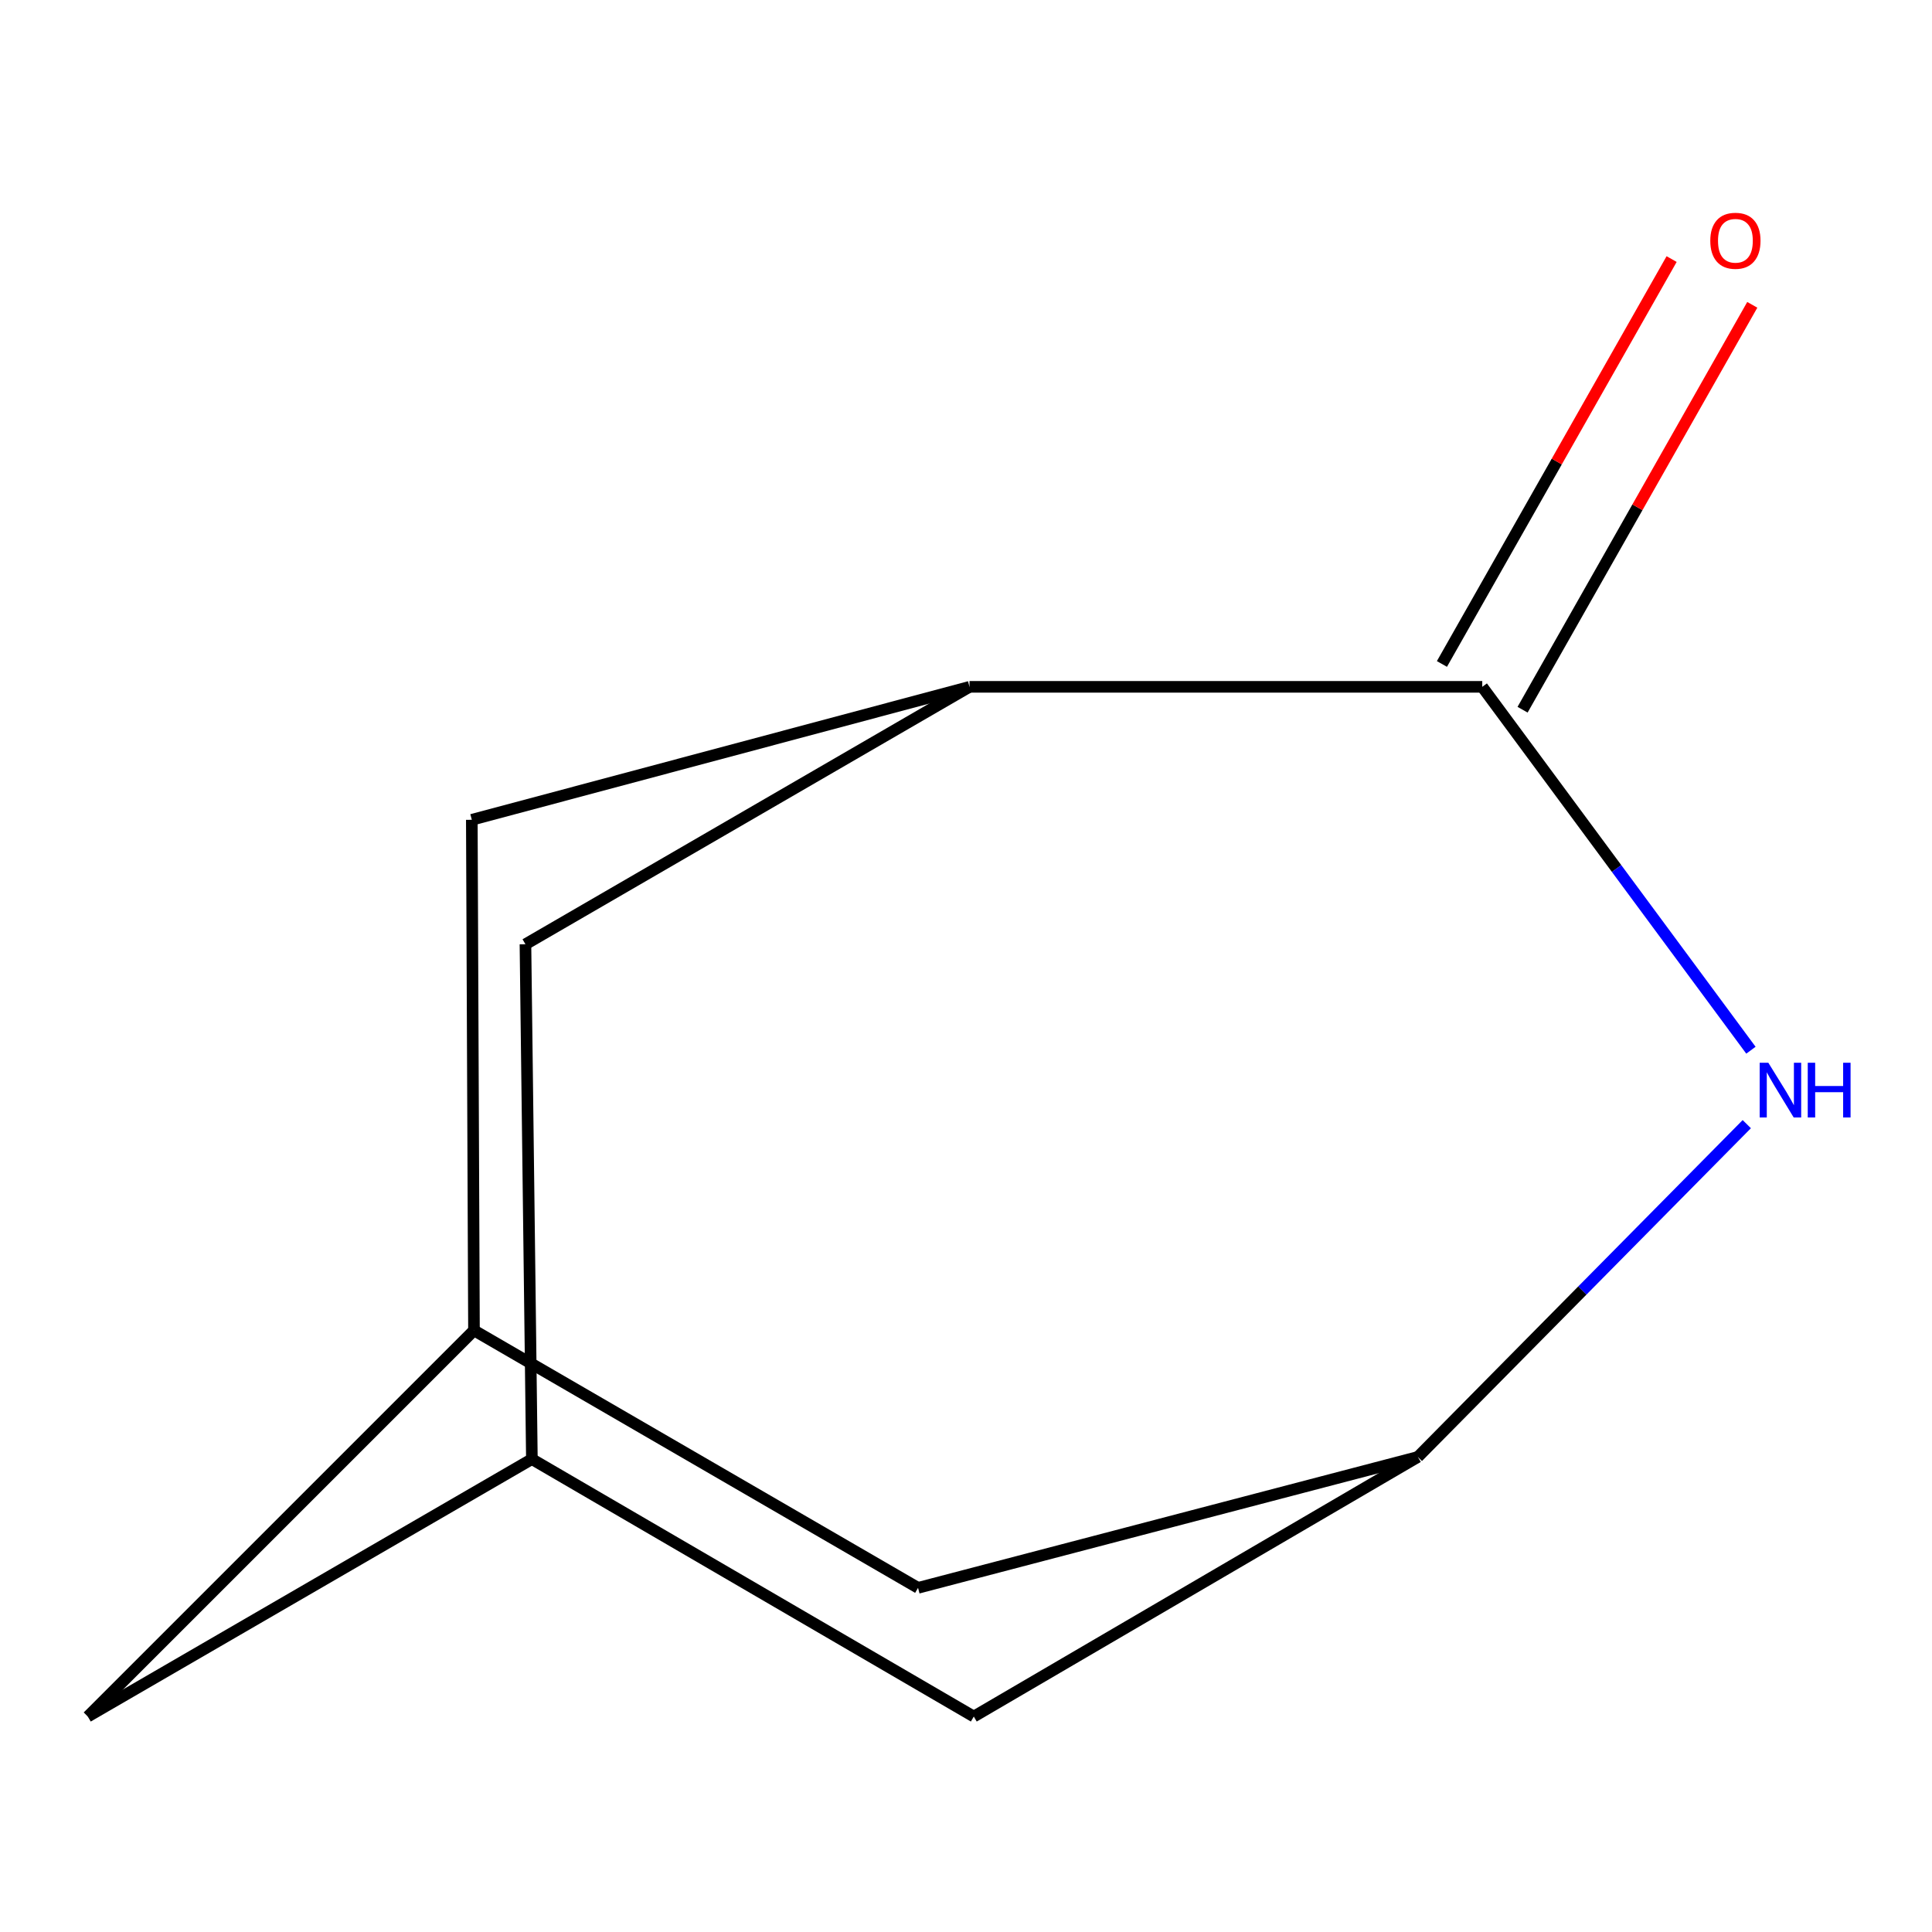 <?xml version='1.0' encoding='iso-8859-1'?>
<svg version='1.1' baseProfile='full'
              xmlns='http://www.w3.org/2000/svg'
                      xmlns:rdkit='http://www.rdkit.org/xml'
                      xmlns:xlink='http://www.w3.org/1999/xlink'
                  xml:space='preserve'
width='1000px' height='1000px' viewBox='0 0 1000 1000'>
<!-- END OF HEADER -->
<rect style='opacity:1.0;fill:#FFFFFF;stroke:none' width='1000' height='1000' x='0' y='0'> </rect>
<path class='bond-0' d='M 767.212,355.507 L 836.745,449.547' style='fill:none;fill-rule:evenodd;stroke:#000000;stroke-width:6px;stroke-linecap:butt;stroke-linejoin:miter;stroke-opacity:1' />
<path class='bond-0' d='M 836.745,449.547 L 906.279,543.588' style='fill:none;fill-rule:evenodd;stroke:#0000FF;stroke-width:6px;stroke-linecap:butt;stroke-linejoin:miter;stroke-opacity:1' />
<path class='bond-1' d='M 767.212,355.507 L 501.819,355.507' style='fill:none;fill-rule:evenodd;stroke:#000000;stroke-width:6px;stroke-linecap:butt;stroke-linejoin:miter;stroke-opacity:1' />
<path class='bond-7' d='M 788.085,367.349 L 847.531,262.564' style='fill:none;fill-rule:evenodd;stroke:#000000;stroke-width:6px;stroke-linecap:butt;stroke-linejoin:miter;stroke-opacity:1' />
<path class='bond-7' d='M 847.531,262.564 L 906.976,157.778' style='fill:none;fill-rule:evenodd;stroke:#FF0000;stroke-width:6px;stroke-linecap:butt;stroke-linejoin:miter;stroke-opacity:1' />
<path class='bond-7' d='M 746.339,343.666 L 805.784,238.881' style='fill:none;fill-rule:evenodd;stroke:#000000;stroke-width:6px;stroke-linecap:butt;stroke-linejoin:miter;stroke-opacity:1' />
<path class='bond-7' d='M 805.784,238.881 L 865.229,134.095' style='fill:none;fill-rule:evenodd;stroke:#FF0000;stroke-width:6px;stroke-linecap:butt;stroke-linejoin:miter;stroke-opacity:1' />
<path class='bond-2' d='M 904.133,581.857 L 819.007,667.987' style='fill:none;fill-rule:evenodd;stroke:#0000FF;stroke-width:6px;stroke-linecap:butt;stroke-linejoin:miter;stroke-opacity:1' />
<path class='bond-2' d='M 819.007,667.987 L 733.881,754.116' style='fill:none;fill-rule:evenodd;stroke:#000000;stroke-width:6px;stroke-linecap:butt;stroke-linejoin:miter;stroke-opacity:1' />
<path class='bond-5' d='M 501.819,355.507 L 244.213,424.328' style='fill:none;fill-rule:evenodd;stroke:#000000;stroke-width:6px;stroke-linecap:butt;stroke-linejoin:miter;stroke-opacity:1' />
<path class='bond-6' d='M 501.819,355.507 L 271.97,488.75' style='fill:none;fill-rule:evenodd;stroke:#000000;stroke-width:6px;stroke-linecap:butt;stroke-linejoin:miter;stroke-opacity:1' />
<path class='bond-8' d='M 733.881,754.116 L 475.181,821.871' style='fill:none;fill-rule:evenodd;stroke:#000000;stroke-width:6px;stroke-linecap:butt;stroke-linejoin:miter;stroke-opacity:1' />
<path class='bond-9' d='M 733.881,754.116 L 504.033,888.479' style='fill:none;fill-rule:evenodd;stroke:#000000;stroke-width:6px;stroke-linecap:butt;stroke-linejoin:miter;stroke-opacity:1' />
<path class='bond-3' d='M 245.332,688.601 L 244.213,424.328' style='fill:none;fill-rule:evenodd;stroke:#000000;stroke-width:6px;stroke-linecap:butt;stroke-linejoin:miter;stroke-opacity:1' />
<path class='bond-12' d='M 245.332,688.601 L 475.181,821.871' style='fill:none;fill-rule:evenodd;stroke:#000000;stroke-width:6px;stroke-linecap:butt;stroke-linejoin:miter;stroke-opacity:1' />
<path class='bond-13' d='M 245.332,688.601 L 45.455,888.479' style='fill:none;fill-rule:evenodd;stroke:#000000;stroke-width:6px;stroke-linecap:butt;stroke-linejoin:miter;stroke-opacity:1' />
<path class='bond-4' d='M 275.303,755.236 L 271.97,488.75' style='fill:none;fill-rule:evenodd;stroke:#000000;stroke-width:6px;stroke-linecap:butt;stroke-linejoin:miter;stroke-opacity:1' />
<path class='bond-10' d='M 275.303,755.236 L 45.455,888.479' style='fill:none;fill-rule:evenodd;stroke:#000000;stroke-width:6px;stroke-linecap:butt;stroke-linejoin:miter;stroke-opacity:1' />
<path class='bond-11' d='M 275.303,755.236 L 504.033,888.479' style='fill:none;fill-rule:evenodd;stroke:#000000;stroke-width:6px;stroke-linecap:butt;stroke-linejoin:miter;stroke-opacity:1' />
<path  class='atom-1' d='M 915.287 550.078
L 924.567 565.078
Q 925.487 566.558, 926.967 569.238
Q 928.447 571.918, 928.527 572.078
L 928.527 550.078
L 932.287 550.078
L 932.287 578.398
L 928.407 578.398
L 918.447 561.998
Q 917.287 560.078, 916.047 557.878
Q 914.847 555.678, 914.487 554.998
L 914.487 578.398
L 910.807 578.398
L 910.807 550.078
L 915.287 550.078
' fill='#0000FF'/>
<path  class='atom-1' d='M 935.687 550.078
L 939.527 550.078
L 939.527 562.118
L 954.007 562.118
L 954.007 550.078
L 957.847 550.078
L 957.847 578.398
L 954.007 578.398
L 954.007 565.318
L 939.527 565.318
L 939.527 578.398
L 935.687 578.398
L 935.687 550.078
' fill='#0000FF'/>
<path  class='atom-8' d='M 885.242 124.618
Q 885.242 117.818, 888.602 114.018
Q 891.962 110.218, 898.242 110.218
Q 904.522 110.218, 907.882 114.018
Q 911.242 117.818, 911.242 124.618
Q 911.242 131.498, 907.842 135.418
Q 904.442 139.298, 898.242 139.298
Q 892.002 139.298, 888.602 135.418
Q 885.242 131.538, 885.242 124.618
M 898.242 136.098
Q 902.562 136.098, 904.882 133.218
Q 907.242 130.298, 907.242 124.618
Q 907.242 119.058, 904.882 116.258
Q 902.562 113.418, 898.242 113.418
Q 893.922 113.418, 891.562 116.218
Q 889.242 119.018, 889.242 124.618
Q 889.242 130.338, 891.562 133.218
Q 893.922 136.098, 898.242 136.098
' fill='#FF0000'/>
</svg>
